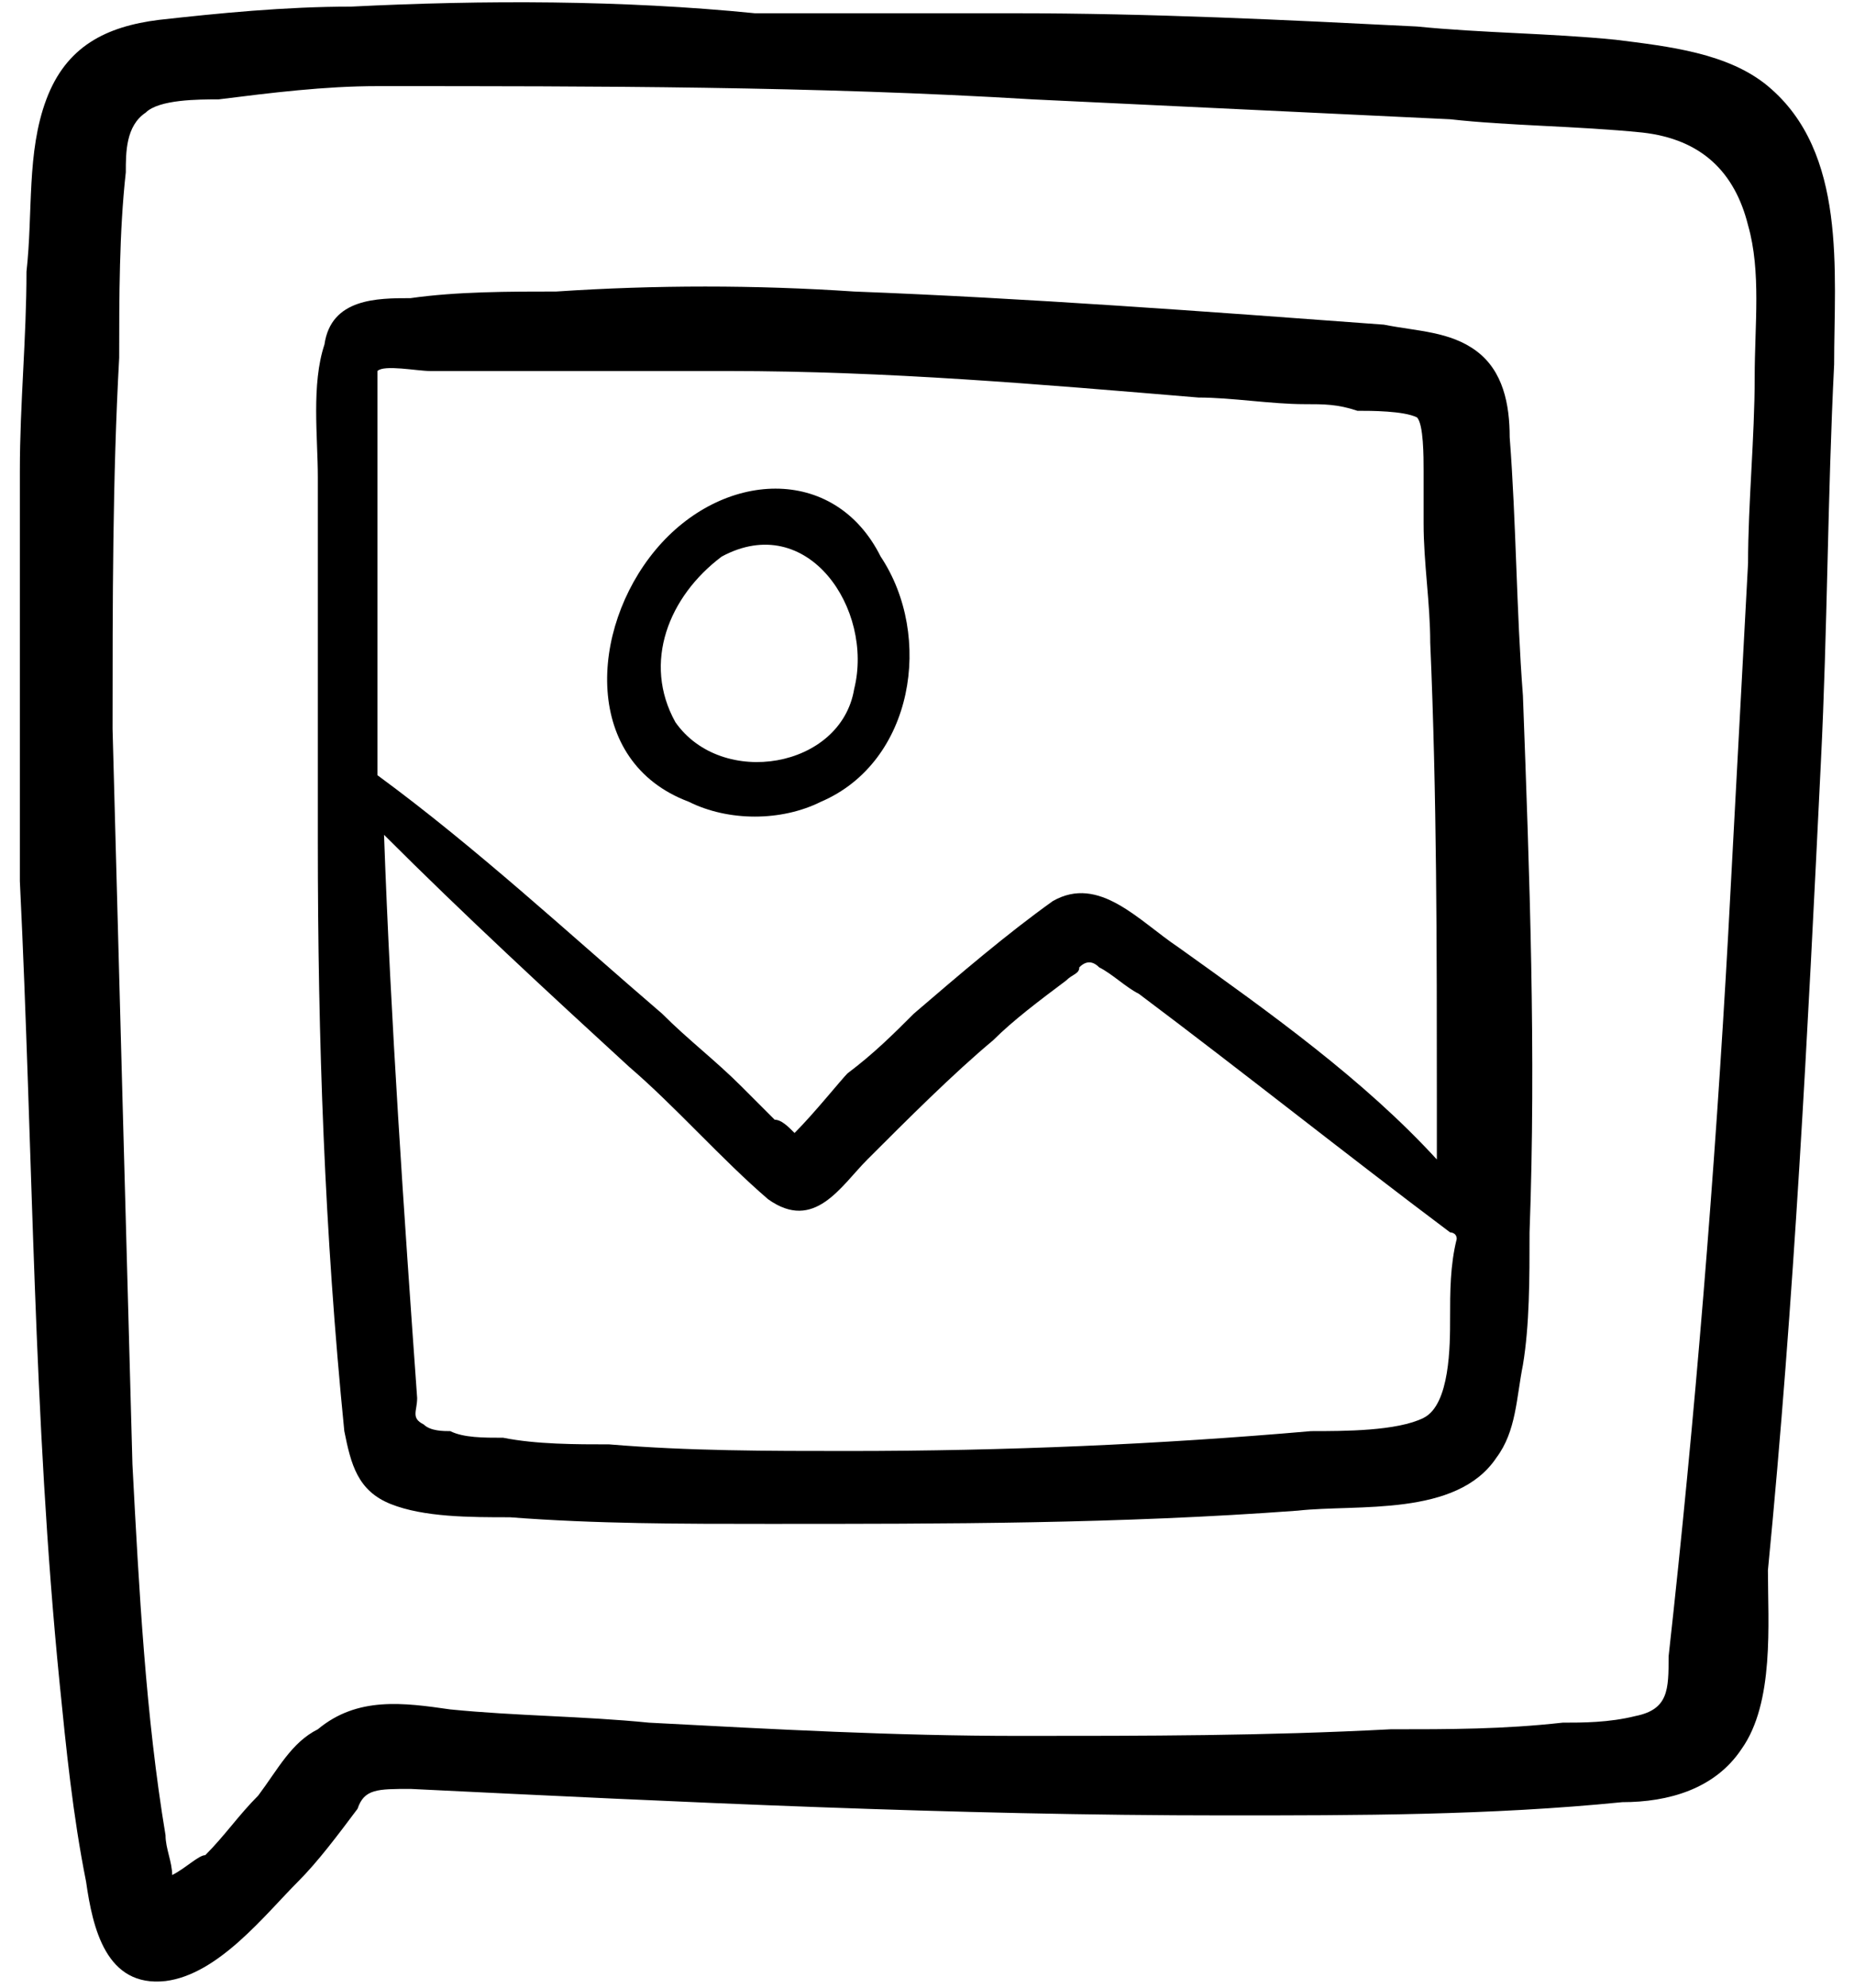 <?xml version="1.0" encoding="utf-8"?>
<!-- Generator: Adobe Illustrator 25.2.1, SVG Export Plug-In . SVG Version: 6.00 Build 0)  -->
<svg version="1.1" id="Layer_1" xmlns="http://www.w3.org/2000/svg" xmlns:xlink="http://www.w3.org/1999/xlink" x="0px" y="0px"
	 width="28px" height="30px" viewBox="0 0 28 30" style="enable-background:new 0 0 28 30;" xml:space="preserve">

<g>
	<g>
		<path class="st0" d="M0.9,25.4c0.1,1,0.2,2,0.4,3c0.1,0.7,0.3,1.6,1.2,1.5c0.8-0.1,1.5-1,2-1.5c0.3-0.3,0.6-0.7,0.9-1.1
			C5.5,27,5.7,27,6.2,27c4.1,0.2,8.2,0.4,12.3,0.4c2,0,4,0,6-0.2c0.7,0,1.4-0.2,1.8-0.8c0.5-0.7,0.4-1.9,0.4-2.7
			c0.4-4.1,0.6-8.1,0.8-12.2c0.1-2,0.1-4,0.2-6c0-1.4,0.2-3.2-1-4.2c-0.6-0.5-1.5-0.6-2.3-0.7c-1-0.1-2-0.1-3-0.2
			c-2-0.1-4-0.2-6.1-0.2c-1.2,0-2.3,0-3.5,0c-0.1,0-0.2,0-0.4,0C9.4,0,7.3,0,5.3,0.1c-1,0-2,0.1-2.9,0.2C1.6,0.4,1,0.7,0.7,1.5
			C0.4,2.3,0.5,3.2,0.4,4.1c0,1-0.1,2-0.1,3c0,2.1,0,4.1,0,6.2C0.5,17.4,0.5,21.4,0.9,25.4L0.9,25.4z M1.8,5.4c0-0.9,0-1.9,0.1-2.8
			c0-0.3,0-0.7,0.3-0.9C2.4,1.5,3,1.5,3.3,1.5c0.8-0.1,1.6-0.2,2.4-0.2c3.3,0,6.6,0,9.9,0.2c2.1,0.1,4.2,0.2,6.3,0.3
			c0.9,0.1,1.9,0.1,2.9,0.2c0.9,0.1,1.4,0.6,1.6,1.4c0.2,0.7,0.1,1.5,0.1,2.3c0,0.9-0.1,1.9-0.1,2.8c-0.1,1.9-0.2,3.7-0.3,5.6
			c-0.2,3.6-0.5,7.3-0.9,10.9c0,0.5,0,0.8-0.5,0.9C24.3,26,23.9,26,23.6,26c-0.9,0.1-1.7,0.1-2.6,0.1c-1.9,0.1-3.7,0.1-5.6,0.1
			c-1.9,0-3.7-0.1-5.6-0.2c-1-0.1-2-0.1-3-0.2c-0.7-0.1-1.4-0.2-2,0.3c-0.4,0.2-0.6,0.6-0.9,1c-0.3,0.3-0.5,0.6-0.8,0.9
			C3,28,2.8,28.2,2.6,28.3c0-0.2-0.1-0.4-0.1-0.6c-0.3-1.8-0.4-3.7-0.5-5.6C1.9,18.5,1.8,14.7,1.7,11C1.7,9.1,1.7,7.2,1.8,5.4z"/>
		<path class="st0" d="M22.8,6.6c0-0.5-0.1-1-0.5-1.3C21.9,5,21.4,5,20.9,4.9c-2.7-0.2-5.4-0.4-8-0.5c-1.5-0.1-3-0.1-4.5,0
			c-0.7,0-1.5,0-2.2,0.1c-0.5,0-1.2,0-1.3,0.7c-0.2,0.6-0.1,1.4-0.1,2c0,0.7,0,1.5,0,2.2c0,1.1,0,2.2,0,3.3c0,3,0.1,5.9,0.4,8.9
			c0.1,0.5,0.2,0.9,0.7,1.1c0.5,0.2,1.2,0.2,1.8,0.2c1.3,0.1,2.6,0.1,3.9,0.1c2.7,0,5.3,0,8-0.2c0.9-0.1,2.4,0.1,3-0.8
			c0.3-0.4,0.3-0.9,0.4-1.4c0.1-0.6,0.1-1.3,0.1-2c0.1-2.7,0-5.4-0.1-8.1C22.9,9.2,22.9,7.9,22.8,6.6L22.8,6.6z M21.9,19.9
			c0,0.4,0,1.3-0.4,1.5c-0.4,0.2-1.2,0.2-1.7,0.2c-2.3,0.2-4.6,0.3-7,0.3c-1.2,0-2.4,0-3.6-0.1c-0.5,0-1.1,0-1.6-0.1
			c-0.3,0-0.6,0-0.8-0.1c-0.1,0-0.3,0-0.4-0.1c-0.2-0.1-0.1-0.2-0.1-0.4c-0.2-2.8-0.4-5.7-0.5-8.5c1.2,1.2,2.5,2.4,3.7,3.5
			c0.7,0.6,1.4,1.4,2.1,2c0.7,0.5,1.1-0.2,1.5-0.6c0.6-0.6,1.3-1.3,1.9-1.8c0.3-0.3,0.7-0.6,1.1-0.9c0.1-0.1,0.2-0.1,0.2-0.2
			c0.1-0.1,0.2-0.1,0.3,0c0.2,0.1,0.4,0.3,0.6,0.4c1.6,1.2,3.1,2.4,4.7,3.6c0,0,0.1,0,0.1,0.1C21.9,19.1,21.9,19.5,21.9,19.9
			L21.9,19.9z M17.8,14.3c-0.6-0.4-1.2-1.1-1.9-0.7c-0.7,0.5-1.4,1.1-2.1,1.7c-0.3,0.3-0.6,0.6-1,0.9c-0.1,0.1-0.5,0.6-0.8,0.9
			c0,0,0,0,0,0c-0.1-0.1-0.2-0.2-0.3-0.2c-0.2-0.2-0.3-0.3-0.5-0.5c-0.4-0.4-0.8-0.7-1.2-1.1c-1.4-1.2-2.8-2.5-4.3-3.6
			c0-1.9,0-3.9,0-5.8c0-0.1,0-0.2,0-0.2c0,0,0-0.1,0-0.1c0,0,0,0,0,0c0,0,0,0,0,0c0.1-0.1,0.6,0,0.8,0c0.3,0,0.7,0,1,0
			c1.2,0,2.3,0,3.5,0c2.4,0,4.7,0.2,7.1,0.4c0.5,0,1.1,0.1,1.6,0.1c0.3,0,0.5,0,0.8,0.1c0.2,0,0.7,0,0.9,0.1
			c0.1,0.1,0.1,0.6,0.1,0.8c0,0.3,0,0.5,0,0.8c0,0.6,0.1,1.2,0.1,1.8c0.1,2.3,0.1,4.6,0.1,6.9c0,0.3,0,0.6,0,0.9
			C20.6,16.3,19.2,15.3,17.8,14.3z"/>
	</g>
	<path class="st0" d="M9.9,8.3c-1,1.2-1.1,3.2,0.5,3.8c0,0,0,0,0,0c0.6,0.3,1.4,0.3,2,0c1.4-0.6,1.7-2.5,0.9-3.7
		C12.6,7,10.9,7.1,9.9,8.3L9.9,8.3z M12.9,10.4c-0.2,1.2-2,1.5-2.7,0.5C9.7,10,10.1,9,10.9,8.4C12.2,7.7,13.2,9.2,12.9,10.4z"/>
</g>
</svg>
